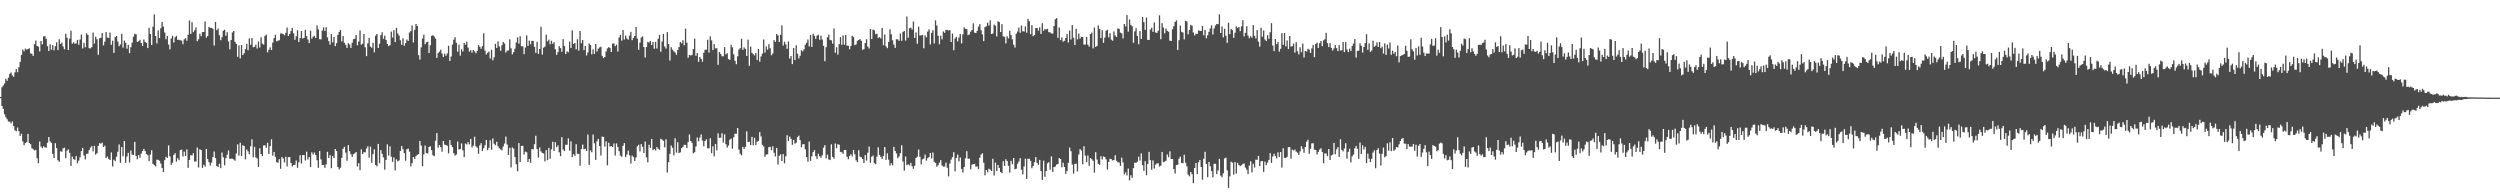 <?xml version="1.0" encoding="UTF-8"?>
<svg xmlns="http://www.w3.org/2000/svg" width="1920" height="150">
  <path d="M0 74.432h1v1.000H0zM1 67.071h1v14.358H1zM2 65.652h1v17.967H2zM3 64.088h1v23.717H3zM4 60.466h1v29.604H4zM5 61.981h1v29.615H5zM6 59.603h1v33.719H6zM7 56.698h1v36.746H7zM8 55.651h1v39.192H8zM9 57.884h1v35.423H9zM10 59.055h1v37.749H10zM11 55.559h1v44.539H11zM12 53.044h1v47.764H12zM13 55.460h1v42.489H13zM14 51.687h1v49.012H14zM15 47.574h1v56.831H15zM16 42.207h1v60.494H16zM17 38.032h1v70.622H17zM18 39.464h1v72.063H18zM19 37.327h1v72.540H19zM20 38.104h1v71.112H20zM21 37.644h1v65.207H21zM22 37.045h1v72.715H22zM23 41.033h1v69.723H23zM24 41.253h1v72.638H24zM25 42.947h1v71.688H25zM26 33.961h1v81.579H26zM27 31.127h1v83.994H27zM28 35.350h1v86.200H28zM29 35.858h1v89.488H29zM30 39.477h1v69.213H30zM31 31.483h1v81.086H31zM32 34.076h1v79.693H32zM33 27.938h1v84.427H33zM34 27.732h1v85.423H34zM35 29.911h1v83.499H35zM36 35.489h1v74.159H36zM37 39.179h1v66.032H37zM38 33.988h1v74.636H38zM39 38.123h1v71.616H39zM40 34.656h1v83.480H40zM41 38.614h1v82.770H41zM42 35.482h1v74.478H42zM43 32.522h1v81.254H43zM44 38.446h1v84.662H44zM45 30.136h1v94.108H45zM46 33.760h1v82.463H46zM47 32.725h1v83.794H47zM48 35.747h1v78.204H48zM49 37.906h1v75.510H49zM50 25.922h1v95.557H50zM51 28.998h1v86.712H51zM52 38.409h1v76.325H52zM53 29.652h1v87.698H53zM54 23.570h1v103.827H54zM55 33.581h1v86.680H55zM56 32.523h1v89.711H56zM57 33.609h1v89.102H57zM58 33.338h1v86.529H58zM59 30.641h1v94.728H59zM60 34.367h1v88.988H60zM61 30.332h1v90.448H61zM62 26.593h1v89.455H62zM63 37.202h1v76.400H63zM64 32.844h1v86.523H64zM65 36.297h1v86.122H65zM66 25.601h1v92.640H66zM67 26.754h1v91.187H67zM68 37.016h1v78.282H68zM69 37.155h1v76.223H69zM70 36.169h1v76.071H70zM71 25.050h1v91.126H71zM72 33.452h1v78.499H72zM73 28.234h1v90.495H73zM74 30.216h1v87.430H74zM75 42.073h1v69.942H75zM76 29.382h1v80.562H76zM77 29.042h1v81.272H77zM78 25.453h1v84.131H78zM79 34.855h1v77.988H79zM80 31.992h1v79.887H80zM81 24.602h1v96.846H81zM82 28.874h1v91.294H82zM83 29.213h1v92.731H83zM84 24.968h1v97.903H84zM85 34.404h1v82.673H85zM86 31.291h1v96.540H86zM87 40.580h1v82.024H87zM88 28.454h1v95.256H88zM89 27.645h1v92.693H89zM90 31.872h1v84.635H90zM91 35.456h1v75.479H91zM92 34.096h1v90.968H92zM93 26.025h1v86.920H93zM94 36.553h1v83.415H94zM95 31.193h1v77.110H95zM96 32.823h1v92.225H96zM97 37.371h1v82.868H97zM98 34.386h1v82.991H98zM99 40.781h1v84.055H99zM100 36.239h1v79.387H100zM101 32.755h1v85.982H101zM102 28.156h1v90.915H102zM103 25.972h1v82.998H103zM104 26.244h1v93.539H104zM105 32.159h1v90.149H105zM106 31.677h1v87.368H106zM107 30.578h1v90.589H107zM108 33.000h1v84.992H108zM109 35.265h1v80.792H109zM110 30.321h1v84.071H110zM111 32.202h1v83.880H111zM112 32.981h1v85.356H112zM113 36.890h1v82.292H113zM114 21.370h1v102.403H114zM115 26.110h1v92.635H115zM116 34.564h1v80.847H116zM117 20.484h1v105.367H117zM118 11.068h1v115.822H118zM119 27.655h1v100.139H119zM120 33.373h1v89.267H120zM121 23.317h1v99.470H121zM122 29.227h1v94.283H122zM123 21.668h1v103.920H123zM124 16.857h1v112.176H124zM125 20.399h1v111.640H125zM126 24.937h1v98.081H126zM127 30.132h1v90.297H127zM128 27.595h1v93.679H128zM129 34.221h1v77.451H129zM130 37.918h1v82.196H130zM131 29.558h1v97.102H131zM132 27.466h1v97.526H132zM133 32.608h1v86.330H133zM134 28.605h1v89.041H134zM135 27.562h1v96.537H135zM136 30.608h1v90.904H136zM137 30.526h1v92.469H137zM138 30.972h1v84.283H138zM139 31.172h1v83.722H139zM140 33.989h1v86.243H140zM141 30.226h1v86.229H141zM142 29.307h1v90.486H142zM143 31.263h1v83.539H143zM144 26.641h1v102.249H144zM145 15.694h1v107.128H145zM146 26.044h1v93.180H146zM147 17.047h1v102.293H147zM148 24.717h1v92.879H148zM149 23.268h1v100.842H149zM150 21.062h1v102.872H150zM151 31.578h1v81.776H151zM152 30.167h1v98.512H152zM153 25.915h1v88.749H153zM154 27.784h1v87.420H154zM155 24.602h1v104.345H155zM156 24.595h1v101.974H156zM157 16.485h1v111.465H157zM158 28.889h1v85.491H158zM159 27.623h1v94.522H159zM160 20.645h1v103.934H160zM161 21.439h1v105.655H161zM162 21.418h1v103.500H162zM163 22.091h1v98.647H163zM164 34.976h1v81.419H164zM165 16.867h1v104.572H165zM166 23.191h1v104.263H166zM167 21.849h1v106.469H167zM168 27.100h1v98.630H168zM169 30.855h1v98.280H169zM170 28.587h1v88.576H170zM171 23.601h1v97.238H171zM172 22.855h1v104.047H172zM173 27.446h1v94.018H173zM174 24.727h1v94.108H174zM175 31.773h1v83.718H175zM176 37.878h1v84.197H176zM177 30.747h1v91.031H177zM178 24.915h1v97.060H178zM179 23.800h1v98.667H179zM180 32.108h1v91.309H180zM181 33.676h1v84.188H181zM182 43.644h1v67.271H182zM183 34.796h1v84.728H183zM184 44.871h1v64.786H184zM185 34.505h1v85.357H185zM186 42.240h1v69.303H186zM187 40.862h1v71.267H187zM188 37.699h1v84.649H188zM189 33.680h1v81.106H189zM190 38.623h1v77.664H190zM191 29.482h1v88.940H191zM192 34.357h1v77.957H192zM193 29.232h1v77.820H193zM194 36.284h1v84.543H194zM195 35.909h1v76.906H195zM196 34.316h1v86.549H196zM197 37.260h1v84.537H197zM198 31.893h1v96.296H198zM199 36.440h1v77.425H199zM200 28.558h1v89.732H200zM201 33.478h1v86.476H201zM202 34.231h1v77.519H202zM203 27.547h1v84.032H203zM204 26.574h1v86.914H204zM205 40.170h1v69.504H205zM206 38.264h1v79.943H206zM207 36.367h1v75.883H207zM208 38.446h1v68.512H208zM209 32.727h1v86.811H209zM210 29.234h1v87.442H210zM211 26.715h1v93.772H211zM212 31.742h1v92.824H212zM213 31.235h1v93.762H213zM214 30.916h1v91.356H214zM215 25.777h1v103.877H215zM216 25.696h1v95.006H216zM217 26.151h1v95.593H217zM218 27.044h1v97.744H218zM219 25.192h1v95.209H219zM220 21.118h1v106.688H220zM221 27.593h1v93.149H221zM222 26.072h1v94.520H222zM223 23.805h1v101.359H223zM224 21.505h1v106.412H224zM225 25.655h1v101.055H225zM226 30.588h1v95.948H226zM227 27.839h1v95.446H227zM228 23.264h1v105.591H228zM229 32.314h1v92.282H229zM230 29.259h1v89.998H230zM231 23.788h1v101.738H231zM232 29.620h1v89.440H232zM233 29.062h1v90.057H233zM234 22.962h1v100.264H234zM235 27.744h1v88.712H235zM236 30.317h1v92.161H236zM237 33.100h1v87.510H237zM238 23.557h1v104.774H238zM239 29.685h1v87.311H239zM240 28.223h1v90.456H240zM241 27.568h1v89.572H241zM242 29.254h1v89.858H242zM243 19.442h1v103.662H243zM244 22.592h1v106.287H244zM245 30.088h1v85.885H245zM246 30.280h1v92.116H246zM247 23.440h1v103.298H247zM248 20.997h1v105.607H248zM249 23.779h1v105.132H249zM250 20.888h1v105.370H250zM251 28.679h1v87.901H251zM252 31.615h1v89.696H252zM253 34.279h1v84.855H253zM254 26.163h1v103.029H254zM255 32.497h1v87.249H255zM256 28.391h1v92.983H256zM257 35.414h1v79.074H257zM258 33.177h1v82.822H258zM259 26.851h1v101.441H259zM260 24.517h1v105.609H260zM261 23.053h1v105.778H261zM262 31.747h1v89.453H262zM263 27.670h1v86.605H263zM264 32.865h1v79.897H264zM265 34.459h1v82.748H265zM266 36.746h1v86.754H266zM267 33.146h1v78.310H267zM268 34.187h1v81.913H268zM269 36.775h1v81.713H269zM270 32.818h1v87.636H270zM271 30.109h1v88.242H271zM272 29.719h1v88.061H272zM273 26.932h1v89.789H273zM274 34.764h1v93.204H274zM275 31.879h1v93.429H275zM276 23.394h1v107.315H276zM277 34.329h1v80.372H277zM278 33.528h1v84.746H278zM279 26.097h1v90.859H279zM280 36.297h1v80.719H280zM281 43.132h1v70.884H281zM282 33.259h1v79.128H282zM283 29.042h1v92.021H283zM284 35.730h1v76.878H284zM285 36.655h1v88.325H285zM286 32.867h1v85.575H286zM287 40.121h1v74.578H287zM288 27.396h1v99.351H288zM289 26.111h1v101.615H289zM290 36.857h1v73.658H290zM291 33.620h1v91.766H291zM292 27.031h1v88.271H292zM293 24.800h1v93.262H293zM294 29.823h1v91.072H294zM295 27.325h1v102.973H295zM296 30.684h1v92.107H296zM297 33.783h1v77.052H297zM298 35.454h1v84.017H298zM299 34.684h1v77.733H299zM300 24.279h1v96.095H300zM301 28.839h1v95.434H301zM302 23.199h1v97.667H302zM303 32.299h1v98.548H303zM304 21.392h1v100.979H304zM305 25.679h1v98.230H305zM306 27.349h1v95.885H306zM307 30.956h1v84.985H307zM308 34.420h1v77.694H308zM309 29.438h1v85.158H309zM310 35.143h1v82.439H310zM311 33.130h1v90.319H311zM312 30.368h1v84.295H312zM313 31.437h1v82.695H313zM314 24.970h1v91.508H314zM315 23.859h1v103.961H315zM316 19.525h1v105.734H316zM317 32.596h1v87.994H317zM318 22.925h1v99.246H318zM319 18.373h1v101.604H319zM320 19.943h1v98.986H320zM321 42.350h1v76.002H321zM322 45.749h1v62.489H322zM323 36.381h1v75.420H323zM324 29.576h1v98.097H324zM325 26.586h1v91.972H325zM326 33.993h1v77.709H326zM327 32.397h1v85.153H327zM328 32.074h1v85.843H328zM329 40.690h1v72.206H329zM330 34.739h1v77.654H330zM331 27.543h1v87.812H331zM332 26.964h1v92.223H332zM333 28.082h1v91.873H333zM334 29.668h1v78.367H334zM335 44.425h1v57.756H335zM336 40.756h1v72.750H336zM337 39.649h1v71.748H337zM338 38.145h1v74.897H338zM339 41.134h1v75.356H339zM340 43.705h1v64.587H340zM341 41.212h1v69.889H341zM342 42.849h1v68.530H342zM343 41.059h1v70.936H343zM344 35.135h1v82.682H344zM345 46.818h1v60.741H345zM346 43.429h1v67.862H346zM347 34.325h1v78.662H347zM348 30.512h1v87.159H348zM349 28.552h1v90.970H349zM350 32.849h1v85.832H350zM351 39.739h1v68.981H351zM352 34.277h1v80.598H352zM353 42.683h1v71.727H353zM354 37.831h1v72.314H354zM355 39.538h1v75.922H355zM356 33.019h1v87.596H356zM357 34.308h1v75.951H357zM358 31.976h1v79.040H358zM359 36.551h1v72.603H359zM360 39.648h1v71.270H360zM361 38.520h1v68.181H361zM362 40.466h1v72.714H362zM363 38.416h1v73.501H363zM364 39.490h1v65.539H364zM365 40.913h1v71.469H365zM366 39.084h1v74.307H366zM367 34.630h1v83.464H367zM368 35.876h1v75.796H368zM369 37.495h1v72.409H369zM370 35.453h1v80.507H370zM371 25.620h1v88.246H371zM372 38.850h1v72.715H372zM373 41.853h1v65.597H373zM374 40.559h1v74.783H374zM375 39.646h1v73.829H375zM376 44.901h1v62.886H376zM377 38.203h1v76.788H377zM378 46.354h1v59.966H378zM379 43.997h1v66.408H379zM380 33.617h1v77.875H380zM381 36.800h1v72.103H381zM382 31.690h1v80.638H382zM383 35.677h1v78.144H383zM384 39.001h1v75.701H384zM385 34.747h1v80.739H385zM386 32.190h1v80.368H386zM387 33.357h1v76.863H387zM388 40.337h1v64.552H388zM389 38.917h1v72.064H389zM390 38.753h1v80.226H390zM391 30.221h1v83.285H391zM392 37.130h1v91.408H392zM393 41.753h1v71.468H393zM394 40.021h1v74.116H394zM395 37.355h1v83.249H395zM396 32.592h1v93.513H396zM397 28.672h1v102.878H397zM398 33.481h1v76.417H398zM399 27.862h1v96.577H399zM400 35.496h1v76.526H400zM401 35.626h1v76.342H401zM402 41.639h1v77.062H402zM403 36.529h1v79.900H403zM404 27.196h1v89.786H404zM405 35.297h1v89.183H405zM406 31.159h1v90.899H406zM407 33.987h1v91.005H407zM408 31.349h1v83.157H408zM409 31.510h1v83.245H409zM410 35.902h1v74.826H410zM411 40.558h1v63.682H411zM412 32.108h1v82.375H412zM413 41.391h1v79.597H413zM414 37.560h1v75.698H414zM415 20.539h1v95.764H415zM416 41.904h1v75.541H416zM417 36.612h1v81.302H417zM418 35.775h1v88.159H418zM419 26.594h1v88.716H419zM420 31.782h1v91.207H420zM421 30.412h1v83.165H421zM422 33.994h1v87.970H422zM423 31.265h1v83.443H423zM424 33.595h1v75.297H424zM425 32.351h1v83.560H425zM426 37.836h1v71.340H426zM427 42.095h1v71.027H427zM428 40.016h1v71.661H428zM429 35.473h1v81.527H429zM430 36.946h1v83.017H430zM431 39.765h1v65.557H431zM432 30.067h1v84.754H432zM433 35.374h1v80.666H433zM434 41.528h1v69.648H434zM435 39.439h1v71.777H435zM436 40.162h1v66.118H436zM437 31.958h1v83.794H437zM438 36.807h1v71.788H438zM439 23.319h1v97.385H439zM440 33.801h1v84.645H440zM441 32.996h1v86.673H441zM442 37.885h1v72.842H442zM443 30.157h1v87.894H443zM444 38.860h1v79.458H444zM445 23.749h1v103.513H445zM446 33.153h1v81.256H446zM447 30.752h1v80.302H447zM448 38.518h1v76.103H448zM449 35.253h1v79.008H449zM450 42.587h1v73.388H450zM451 40.317h1v62.992H451zM452 33.400h1v93.284H452zM453 34.485h1v80.953H453zM454 41.752h1v75.188H454zM455 37.956h1v65.344H455zM456 41.442h1v68.640H456zM457 33.795h1v88.968H457zM458 39.511h1v69.022H458zM459 37.387h1v69.251H459zM460 36.398h1v75.723H460zM461 35.910h1v83.510H461zM462 42.850h1v61.990H462zM463 44.604h1v60.584H463zM464 43.789h1v68.862H464zM465 39.546h1v68.993H465zM466 37.159h1v89.782H466zM467 36.208h1v73.440H467zM468 36.818h1v75.713H468zM469 39.950h1v72.181H469zM470 33.478h1v79.526H470zM471 33.386h1v76.774H471zM472 35.523h1v83.937H472zM473 34.281h1v75.836H473zM474 39.569h1v73.347H474zM475 28.776h1v87.351H475zM476 26.766h1v92.746H476zM477 31.223h1v89.261H477zM478 23.107h1v88.896H478zM479 30.314h1v79.595H479zM480 27.297h1v93.419H480zM481 29.543h1v89.139H481zM482 30.457h1v85.228H482zM483 27.396h1v91.921H483zM484 24.458h1v101.146H484zM485 30.854h1v88.651H485zM486 29.065h1v91.574H486zM487 27.648h1v96.024H487zM488 20.730h1v100.277H488zM489 29.672h1v82.590H489zM490 38.227h1v72.919H490zM491 32.755h1v83.506H491zM492 28.834h1v81.797H492zM493 27.950h1v84.805H493zM494 36.136h1v81.442H494zM495 44.120h1v64.579H495zM496 36.116h1v84.728H496zM497 32.194h1v92.491H497zM498 32.665h1v78.494H498zM499 31.365h1v82.225H499zM500 34.573h1v72.157H500zM501 32.209h1v83.084H501zM502 37.418h1v76.980H502zM503 32.115h1v83.443H503zM504 37.254h1v75.690H504zM505 29.724h1v84.535H505zM506 26.765h1v88.205H506zM507 39.735h1v66.865H507zM508 31.923h1v75.324H508zM509 26.070h1v82.118H509zM510 35.693h1v77.467H510zM511 37.344h1v69.627H511zM512 24.725h1v107.764H512zM513 33.825h1v90.734H513zM514 46.475h1v71.655H514zM515 36.240h1v75.487H515zM516 38.137h1v75.387H516zM517 39.430h1v79.936H517zM518 40.310h1v65.854H518zM519 42.105h1v75.113H519zM520 38.391h1v70.868H520zM521 36.164h1v81.360H521zM522 32.273h1v84.700H522zM523 33.296h1v80.513H523zM524 30.917h1v81.905H524zM525 34.757h1v76.457H525zM526 21.993h1v89.302H526zM527 32.749h1v80.918H527zM528 44.363h1v64.794H528zM529 42.116h1v61.150H529zM530 42.636h1v65.641H530zM531 42.076h1v67.599H531zM532 37.629h1v80.089H532zM533 29.708h1v87.253H533zM534 42.855h1v69.691H534zM535 40.700h1v64.936H535zM536 47.457h1v61.065H536zM537 43.720h1v61.965H537zM538 45.182h1v58.022H538zM539 47.394h1v60.565H539zM540 40.494h1v71.857H540zM541 38.213h1v70.179H541zM542 38.092h1v68.933H542zM543 30.503h1v83.415H543zM544 40.357h1v73.491H544zM545 27.888h1v78.321H545zM546 31.048h1v86.581H546zM547 38.471h1v73.901H547zM548 33.852h1v86.171H548zM549 37.160h1v73.472H549zM550 37.039h1v78.468H550zM551 49.791h1v52.619H551zM552 39.982h1v65.917H552zM553 41.429h1v64.348H553zM554 43.196h1v59.089H554zM555 43.213h1v66.315H555zM556 36.177h1v67.063H556zM557 41.726h1v69.032H557zM558 40.849h1v72.534H558zM559 45.438h1v66.292H559zM560 45.978h1v61.310H560zM561 34.413h1v72.036H561zM562 36.371h1v77.787H562zM563 41.728h1v63.761H563zM564 46.709h1v55.974H564zM565 49.311h1v53.443H565zM566 43.279h1v55.050H566zM567 38.084h1v76.798H567zM568 36.948h1v81.110H568zM569 29.730h1v89.559H569zM570 38.287h1v74.502H570zM571 36.422h1v77.937H571zM572 37.516h1v75.245H572zM573 42.964h1v57.936H573zM574 30.475h1v78.707H574zM575 50.542h1v58.286H575zM576 35.847h1v75.636H576zM577 40.525h1v64.597H577zM578 41.645h1v69.911H578zM579 42.607h1v63.216H579zM580 40.684h1v70.714H580zM581 46.015h1v62.891H581zM582 37.632h1v70.560H582zM583 47.339h1v54.143H583zM584 43.348h1v61.502H584zM585 41.165h1v70.090H585zM586 30.346h1v82.074H586zM587 40.324h1v80.113H587zM588 35.645h1v83.102H588zM589 38.156h1v80.327H589zM590 33.949h1v79.079H590zM591 37.093h1v75.644H591zM592 42.464h1v72.947H592zM593 41.081h1v71.324H593zM594 30.797h1v86.556H594zM595 32.206h1v87.885H595zM596 26.132h1v87.480H596zM597 27.195h1v99.141H597zM598 32.277h1v87.387H598zM599 26.748h1v91.788H599zM600 19.526h1v104.143H600zM601 34.991h1v83.343H601zM602 32.076h1v93.379H602zM603 34.035h1v85.972H603zM604 37.469h1v66.346H604zM605 31.857h1v76.431H605zM606 44.958h1v59.975H606zM607 43.041h1v63.563H607zM608 49.276h1v61.944H608zM609 36.873h1v70.577H609zM610 46.108h1v64.215H610zM611 34.748h1v74.820H611zM612 41.276h1v64.058H612zM613 44.937h1v59.195H613zM614 42.799h1v64.823H614zM615 38.536h1v74.604H615zM616 39.475h1v71.347H616zM617 37.865h1v72.853H617zM618 34.329h1v80.345H618zM619 32.817h1v87.807H619zM620 30.297h1v93.840H620zM621 35.678h1v73.079H621zM622 26.786h1v96.776H622zM623 36.066h1v83.996H623zM624 25.848h1v90.925H624zM625 27.448h1v87.823H625zM626 29.840h1v90.139H626zM627 27.382h1v94.641H627zM628 26.563h1v91.443H628zM629 30.526h1v89.432H629zM630 27.392h1v93.822H630zM631 30.354h1v88.908H631zM632 35.168h1v78.273H632zM633 47.017h1v64.431H633zM634 36.235h1v85.369H634zM635 28.602h1v90.189H635zM636 26.550h1v95.888H636zM637 30.611h1v92.299H637zM638 31.031h1v79.801H638zM639 33.526h1v86.930H639zM640 21.886h1v99.969H640zM641 40.475h1v69.707H641zM642 36.311h1v77.581H642zM643 41.955h1v68.752H643zM644 33.932h1v77.267H644zM645 28.480h1v88.141H645zM646 34.409h1v82.549H646zM647 27.206h1v90.952H647zM648 34.359h1v80.848H648zM649 26.814h1v88.336H649zM650 35.034h1v85.354H650zM651 35.123h1v87.155H651zM652 37.807h1v81.942H652zM653 35.267h1v83.182H653zM654 27.503h1v92.601H654zM655 28.318h1v86.859H655zM656 34.658h1v83.833H656zM657 34.100h1v89.022H657zM658 31.351h1v93.231H658zM659 30.705h1v84.690H659zM660 30.037h1v90.360H660zM661 31.338h1v89.456H661zM662 38.240h1v83.913H662zM663 37.738h1v87.510H663zM664 33.096h1v85.992H664zM665 30.176h1v93.223H665zM666 35.736h1v81.504H666zM667 37.275h1v75.242H667zM668 22.201h1v102.839H668zM669 29.974h1v90.412H669zM670 22.713h1v96.718H670zM671 23.278h1v102.035H671zM672 26.242h1v99.869H672zM673 25.845h1v94.441H673zM674 29.209h1v83.939H674zM675 28.457h1v90.519H675zM676 29.557h1v91.016H676zM677 21.418h1v100.669H677zM678 34.782h1v84.980H678zM679 26.507h1v86.416H679zM680 35.655h1v87.122H680zM681 37.002h1v80.764H681zM682 32.141h1v90.471H682zM683 22.548h1v104.564H683zM684 26.298h1v99.016H684zM685 30.941h1v96.046H685zM686 34.203h1v78.593H686zM687 36.774h1v79.147H687zM688 30.130h1v87.738H688zM689 30.224h1v91.254H689zM690 31.326h1v88.891H690zM691 25.709h1v91.978H691zM692 31.293h1v80.293H692zM693 24.449h1v99.669H693zM694 23.769h1v107.303H694zM695 31.178h1v89.058H695zM696 12.689h1v114.180H696zM697 28.963h1v97.241H697zM698 21.728h1v105.355H698zM699 21.182h1v103.914H699zM700 22.749h1v104.929H700zM701 16.471h1v113.149H701zM702 29.116h1v98.204H702zM703 24.905h1v96.472H703zM704 33.577h1v86.792H704zM705 20.462h1v94.418H705zM706 27.259h1v93.145H706zM707 27.156h1v99.071H707zM708 26.759h1v95.649H708zM709 37.124h1v84.612H709zM710 27.182h1v91.486H710zM711 28.688h1v94.702H711zM712 24.261h1v97.217H712zM713 22.514h1v98.090H713zM714 34.072h1v83.439H714zM715 25.228h1v96.451H715zM716 23.171h1v93.945H716zM717 33.391h1v90.843H717zM718 15.648h1v109.494H718zM719 19.632h1v108.399H719zM720 27.471h1v99.330H720zM721 34.012h1v90.972H721zM722 27.437h1v95.470H722zM723 30.212h1v96.857H723zM724 24.147h1v103.831H724zM725 25.194h1v102.695H725zM726 23.002h1v101.930H726zM727 22.973h1v105.828H727zM728 23.479h1v112.009H728zM729 23.063h1v102.456H729zM730 32.241h1v90.323H730zM731 25.759h1v94.934H731zM732 38.582h1v78.268H732zM733 29.544h1v102.095H733zM734 28.359h1v92.918H734zM735 31.784h1v86.922H735zM736 28.848h1v95.110H736zM737 26.095h1v94.819H737zM738 33.268h1v96.465H738zM739 26.303h1v106.250H739zM740 21.003h1v107.301H740zM741 22.144h1v99.460H741zM742 22.360h1v93.773H742zM743 26.998h1v94.886H743zM744 26.407h1v95.425H744zM745 24.325h1v105.718H745zM746 23.028h1v103.482H746zM747 17.900h1v108.165H747zM748 25.026h1v100.838H748zM749 25.395h1v102.582H749zM750 23.678h1v104.138H750zM751 20.426h1v109.419H751zM752 18.536h1v102.597H752zM753 23.195h1v95.469H753zM754 26.468h1v91.240H754zM755 31.570h1v93.420H755zM756 20.863h1v113.772H756zM757 20.177h1v110.370H757zM758 17.406h1v114.968H758zM759 19.644h1v109.868H759zM760 15.498h1v114.830H760zM761 26.124h1v105.280H761zM762 25.707h1v96.271H762zM763 18.888h1v115.897H763zM764 19.723h1v105.216H764zM765 27.938h1v103.439H765zM766 16.347h1v110.402H766zM767 17.057h1v111.999H767zM768 24.567h1v107.558H768zM769 18.542h1v114.481H769zM770 27.899h1v95.901H770zM771 28.207h1v99.171H771zM772 33.315h1v89.019H772zM773 27.843h1v95.922H773zM774 29.467h1v97.877H774zM775 23.573h1v108.999H775zM776 26.931h1v96.598H776zM777 30.188h1v95.914H777zM778 34.354h1v86.967H778zM779 36.519h1v93.475H779zM780 25.832h1v103.730H780zM781 24.227h1v101.555H781zM782 21.144h1v102.887H782zM783 25.207h1v96.307H783zM784 19.539h1v110.823H784zM785 24.033h1v109.863H785zM786 24.272h1v103.564H786zM787 20.259h1v101.579H787zM788 25.085h1v112.383H788zM789 14.556h1v107.405H789zM790 16.306h1v105.604H790zM791 26.262h1v97.288H791zM792 19.292h1v109.904H792zM793 27.754h1v99.715H793zM794 26.940h1v97.649H794zM795 21.483h1v99.135H795zM796 21.556h1v103.579H796zM797 23.599h1v103.043H797zM798 21.001h1v101.765H798zM799 26.067h1v105.294H799zM800 17.835h1v120.370H800zM801 23.639h1v99.752H801zM802 22.419h1v113.407H802zM803 22.607h1v108.723H803zM804 22.238h1v103.153H804zM805 24.705h1v99.789H805zM806 24.850h1v105.526H806zM807 25.684h1v94.425H807zM808 25.834h1v106.174H808zM809 20.021h1v108.315H809zM810 14.807h1v113.064H810zM811 13.919h1v112.510H811zM812 29.086h1v96.885H812zM813 21.111h1v100.271H813zM814 30.824h1v91.298H814zM815 28.661h1v99.780H815zM816 32.017h1v92.967H816zM817 31.332h1v96.905H817zM818 29.204h1v104.219H818zM819 26.157h1v105.135H819zM820 32.675h1v92.348H820zM821 23.503h1v89.833H821zM822 30.293h1v85.862H822zM823 19.274h1v107.154H823zM824 29.023h1v104.282H824zM825 34.561h1v91.330H825zM826 22.157h1v103.521H826zM827 30.189h1v101.506H827zM828 25.771h1v92.922H828zM829 29.631h1v84.889H829zM830 28.259h1v87.341H830zM831 28.400h1v97.867H831zM832 34.211h1v78.110H832zM833 34.269h1v85.257H833zM834 28.410h1v96.105H834zM835 34.276h1v85.054H835zM836 35.864h1v91.539H836zM837 26.185h1v95.161H837zM838 25.004h1v97.271H838zM839 37.160h1v86.408H839zM840 21.130h1v111.459H840zM841 36.099h1v80.814H841zM842 35.211h1v87.294H842zM843 19.537h1v106.289H843zM844 22.249h1v104.400H844zM845 29.295h1v90.712H845zM846 23.226h1v99.303H846zM847 32.861h1v87.321H847zM848 28.916h1v91.733H848zM849 23.624h1v98.783H849zM850 22.869h1v107.364H850zM851 28.669h1v95.710H851zM852 25.502h1v96.405H852zM853 30.409h1v91.850H853zM854 31.251h1v91.966H854zM855 24.106h1v98.784H855zM856 27.306h1v91.912H856zM857 28.404h1v95.116H857zM858 21.798h1v102.748H858zM859 22.123h1v102.689H859zM860 25.062h1v102.319H860zM861 25.583h1v95.492H861zM862 29.531h1v95.221H862zM863 18.430h1v115.483H863zM864 20.252h1v112.146H864zM865 11.554h1v123.161H865zM866 24.256h1v105.189H866zM867 14.957h1v123.661H867zM868 19.113h1v115.486H868zM869 20.202h1v116.419H869zM870 32.880h1v96.253H870zM871 24.125h1v100.823H871zM872 21.647h1v103.410H872zM873 27.564h1v96.673H873zM874 33.999h1v86.357H874zM875 23.841h1v99.524H875zM876 29.924h1v87.888H876zM877 12.989h1v113.896H877zM878 16.972h1v114.236H878zM879 22.926h1v100.871H879zM880 13.480h1v121.128H880zM881 30.629h1v95.290H881zM882 30.646h1v85.983H882zM883 22.644h1v100.333H883zM884 21.272h1v109.059H884zM885 24.496h1v98.670H885zM886 17.183h1v112.242H886zM887 24.923h1v101.556H887zM888 25.303h1v100.226H888zM889 23.617h1v101.748H889zM890 11.753h1v116.138H890zM891 30.088h1v97.149H891zM892 17.820h1v98.842H892zM893 21.213h1v103.377H893zM894 25.592h1v98.589H894zM895 21.890h1v101.486H895zM896 23.669h1v94.976H896zM897 24.373h1v96.378H897zM898 31.225h1v84.988H898zM899 31.467h1v90.712H899zM900 22.491h1v99.634H900zM901 20.154h1v109.688H901zM902 16.810h1v116.393H902zM903 15.684h1v111.064H903zM904 38.370h1v88.218H904zM905 30.897h1v90.983H905zM906 19.637h1v100.695H906zM907 24.446h1v100.707H907zM908 24.992h1v100.366H908zM909 30.237h1v88.587H909zM910 16.036h1v108.895H910zM911 16.420h1v111.293H911zM912 26.351h1v107.740H912zM913 23.040h1v112.389H913zM914 19.044h1v113.047H914zM915 19.783h1v113.993H915zM916 24.913h1v115.785H916zM917 27.177h1v101.865H917zM918 25.859h1v99.348H918zM919 26.076h1v107.618H919zM920 23.384h1v101.256H920zM921 23.659h1v99.203H921zM922 23.827h1v104.423H922zM923 19.936h1v118.081H923zM924 27.148h1v94.790H924zM925 22.904h1v93.702H925zM926 29.403h1v96.572H926zM927 27.142h1v108.910H927zM928 24.455h1v99.931H928zM929 21.878h1v105.850H929zM930 19.462h1v111.992H930zM931 26.468h1v109.722H931zM932 21.821h1v104.044H932zM933 19.488h1v106.265H933zM934 18.390h1v115.345H934zM935 18.587h1v112.299H935zM936 10.973h1v111.027H936zM937 25.356h1v109.531H937zM938 20.347h1v115.813H938zM939 28.681h1v104.385H939zM940 22.069h1v99.572H940zM941 27.422h1v93.672H941zM942 32.869h1v97.931H942zM943 17.453h1v126.809H943zM944 26.233h1v109.247H944zM945 22.173h1v102.025H945zM946 23.140h1v101.794H946zM947 29.055h1v105.060H947zM948 25.171h1v99.186H948zM949 20.229h1v113.032H949zM950 21.433h1v103.672H950zM951 20.673h1v106.076H951zM952 23.892h1v103.681H952zM953 20.245h1v106.663H953zM954 15.447h1v110.426H954zM955 27.945h1v97.648H955zM956 25.189h1v103.543H956zM957 20.126h1v110.186H957zM958 27.361h1v106.390H958zM959 29.391h1v97.737H959zM960 27.849h1v96.037H960zM961 28.915h1v103.495H961zM962 19.250h1v106.531H962zM963 27.464h1v101.188H963zM964 29.541h1v93.080H964zM965 23.101h1v99.627H965zM966 31.986h1v87.749H966zM967 35.810h1v91.846H967zM968 21.302h1v102.620H968zM969 28.232h1v95.419H969zM970 23.469h1v108.502H970zM971 30.307h1v93.785H971zM972 31.483h1v95.388H972zM973 26.967h1v97.859H973zM974 29.811h1v93.039H974zM975 24.790h1v92.802H975zM976 17.795h1v107.263H976zM977 34.945h1v85.301H977zM978 39.277h1v78.854H978zM979 29.959h1v89.956H979zM980 33.943h1v87.735H980zM981 32.199h1v84.862H981zM982 39.653h1v80.983H982zM983 37.457h1v79.257H983zM984 25.396h1v103.323H984zM985 34.369h1v79.484H985zM986 25.351h1v95.875H986zM987 35.532h1v85.757H987zM988 31.075h1v89.373H988zM989 37.580h1v75.537H989zM990 27.631h1v85.318H990zM991 35.841h1v86.048H991zM992 35.374h1v79.584H992zM993 33.495h1v82.078H993zM994 40.375h1v74.472H994zM995 32.377h1v84.071H995zM996 39.446h1v77.876H996zM997 41.848h1v77.215H997zM998 36.354h1v79.877H998zM999 40.105h1v72.217H999zM1000 33.449h1v80.846H1000zM1001 44.067h1v73.300H1001zM1002 39.159h1v73.712H1002zM1003 39.603h1v69.188H1003zM1004 37.469h1v69.856H1004zM1005 38.132h1v79.978H1005zM1006 40.677h1v73.575H1006zM1007 37.218h1v72.935H1007zM1008 34.483h1v75.498H1008zM1009 43.871h1v71.106H1009zM1010 33.693h1v81.471H1010zM1011 32.732h1v85.919H1011zM1012 36.757h1v79.880H1012zM1013 33.176h1v81.649H1013zM1014 31.470h1v82.401H1014zM1015 35.420h1v81.256H1015zM1016 31.008h1v94.336H1016zM1017 30.149h1v87.604H1017zM1018 25.257h1v92.730H1018zM1019 33.198h1v86.785H1019zM1020 36.145h1v78.284H1020zM1021 33.124h1v89.758H1021zM1022 36.761h1v82.627H1022zM1023 38.786h1v79.949H1023zM1024 37.169h1v72.617H1024zM1025 34.594h1v83.915H1025zM1026 36.966h1v77.721H1026zM1027 39.237h1v73.762H1027zM1028 34.662h1v85.882H1028zM1029 38.797h1v68.143H1029zM1030 38.581h1v76.577H1030zM1031 32.316h1v83.940H1031zM1032 39.918h1v74.175H1032zM1033 32.360h1v77.615H1033zM1034 37.948h1v83.886H1034zM1035 39.977h1v76.612H1035zM1036 37.322h1v76.899H1036zM1037 39.155h1v85.583H1037zM1038 35.256h1v84.824H1038zM1039 33.497h1v85.248H1039zM1040 29.993h1v83.873H1040zM1041 44.222h1v67.867H1041zM1042 39.074h1v75.208H1042zM1043 38.911h1v83.108H1043zM1044 33.262h1v76.234H1044zM1045 35.111h1v83.221H1045zM1046 40.364h1v71.309H1046zM1047 36.107h1v78.723H1047zM1048 33.058h1v79.737H1048zM1049 26.305h1v98.981H1049zM1050 38.272h1v79.685H1050zM1051 33.254h1v88.662H1051zM1052 39.840h1v84.682H1052zM1053 38.835h1v83.060H1053zM1054 31.286h1v85.843H1054zM1055 35.986h1v79.486H1055zM1056 35.109h1v94.115H1056zM1057 32.566h1v82.663H1057zM1058 36.062h1v77.788H1058zM1059 32.246h1v85.771H1059zM1060 36.983h1v90.145H1060zM1061 35.861h1v82.256H1061zM1062 41.115h1v72.235H1062zM1063 33.349h1v87.516H1063zM1064 42.152h1v77.718H1064zM1065 34.252h1v75.896H1065zM1066 37.230h1v78.493H1066zM1067 32.619h1v76.695H1067zM1068 42.047h1v74.062H1068zM1069 38.906h1v67.085H1069zM1070 41.303h1v74.498H1070zM1071 39.805h1v75.022H1071zM1072 43.163h1v69.707H1072zM1073 34.986h1v78.253H1073zM1074 47.897h1v62.967H1074zM1075 43.103h1v65.224H1075zM1076 42.553h1v64.061H1076zM1077 42.131h1v63.919H1077zM1078 41.419h1v68.844H1078zM1079 35.102h1v75.266H1079zM1080 39.018h1v75.444H1080zM1081 43.621h1v67.014H1081zM1082 43.468h1v69.088H1082zM1083 30.155h1v82.534H1083zM1084 37.873h1v74.620H1084zM1085 39.358h1v71.166H1085zM1086 45.885h1v69.913H1086zM1087 36.769h1v74.405H1087zM1088 42.575h1v77.654H1088zM1089 35.624h1v76.338H1089zM1090 42.104h1v68.561H1090zM1091 28.991h1v91.499H1091zM1092 35.729h1v81.473H1092zM1093 40.440h1v73.904H1093zM1094 43.057h1v68.397H1094zM1095 41.064h1v75.904H1095zM1096 41.174h1v86.391H1096zM1097 41.190h1v75.254H1097zM1098 34.092h1v85.003H1098zM1099 29.838h1v92.154H1099zM1100 35.158h1v76.322H1100zM1101 34.969h1v77.086H1101zM1102 29.410h1v83.233H1102zM1103 42.696h1v73.451H1103zM1104 38.157h1v77.262H1104zM1105 40.537h1v69.767H1105zM1106 20.826h1v88.691H1106zM1107 28.387h1v81.693H1107zM1108 43.265h1v74.913H1108zM1109 27.969h1v93.738H1109zM1110 32.545h1v86.648H1110zM1111 26.669h1v96.472H1111zM1112 31.171h1v91.552H1112zM1113 22.469h1v97.683H1113zM1114 25.614h1v97.384H1114zM1115 36.075h1v93.773H1115zM1116 37.860h1v76.839H1116zM1117 44.415h1v73.477H1117zM1118 38.116h1v77.451H1118zM1119 40.338h1v65.130H1119zM1120 44.118h1v71.126H1120zM1121 38.980h1v79.083H1121zM1122 33.584h1v85.740H1122zM1123 35.032h1v82.312H1123zM1124 29.518h1v82.971H1124zM1125 30.136h1v98.039H1125zM1126 40.640h1v81.464H1126zM1127 37.692h1v90.937H1127zM1128 29.335h1v86.918H1128zM1129 40.066h1v78.097H1129zM1130 37.065h1v76.273H1130zM1131 39.450h1v73.417H1131zM1132 41.442h1v74.883H1132zM1133 42.839h1v74.372H1133zM1134 41.316h1v78.339H1134zM1135 34.499h1v77.222H1135zM1136 34.349h1v84.013H1136zM1137 34.504h1v84.969H1137zM1138 33.083h1v85.451H1138zM1139 32.634h1v88.117H1139zM1140 30.513h1v90.086H1140zM1141 38.018h1v67.407H1141zM1142 42.607h1v71.125H1142zM1143 43.998h1v72.066H1143zM1144 41.782h1v71.539H1144zM1145 41.451h1v77.567H1145zM1146 37.723h1v78.484H1146zM1147 40.356h1v79.743H1147zM1148 32.489h1v90.208H1148zM1149 36.035h1v79.014H1149zM1150 35.320h1v72.212H1150zM1151 39.970h1v75.756H1151zM1152 27.903h1v90.854H1152zM1153 40.125h1v76.604H1153zM1154 35.043h1v83.487H1154zM1155 39.469h1v74.430H1155zM1156 33.897h1v74.576H1156zM1157 41.352h1v70.087H1157zM1158 44.481h1v66.534H1158zM1159 34.705h1v77.904H1159zM1160 39.582h1v66.218H1160zM1161 42.620h1v69.716H1161zM1162 42.154h1v65.906H1162zM1163 37.190h1v73.862H1163zM1164 44.595h1v72.161H1164zM1165 43.507h1v69.882H1165zM1166 36.891h1v72.470H1166zM1167 44.234h1v60.566H1167zM1168 38.590h1v74.032H1168zM1169 38.050h1v71.599H1169zM1170 41.298h1v73.928H1170zM1171 34.116h1v85.092H1171zM1172 34.372h1v82.671H1172zM1173 27.700h1v88.156H1173zM1174 37.618h1v77.841H1174zM1175 30.770h1v84.894H1175zM1176 39.327h1v76.054H1176zM1177 37.643h1v83.622H1177zM1178 39.586h1v77.270H1178zM1179 39.817h1v68.244H1179zM1180 38.972h1v74.025H1180zM1181 41.103h1v73.894H1181zM1182 39.800h1v68.761H1182zM1183 31.969h1v76.261H1183zM1184 42.386h1v67.522H1184zM1185 45.404h1v69.393H1185zM1186 38.550h1v75.828H1186zM1187 40.931h1v66.105H1187zM1188 32.884h1v76.581H1188zM1189 43.034h1v70.322H1189zM1190 40.666h1v71.760H1190zM1191 34.833h1v82.536H1191zM1192 40.151h1v62.613H1192zM1193 48.368h1v54.798H1193zM1194 41.830h1v75.194H1194zM1195 28.685h1v80.550H1195zM1196 44.484h1v64.281H1196zM1197 35.665h1v87.964H1197zM1198 33.215h1v74.655H1198zM1199 36.193h1v67.938H1199zM1200 43.460h1v66.016H1200zM1201 40.899h1v65.603H1201zM1202 45.795h1v66.183H1202zM1203 43.655h1v65.876H1203zM1204 40.314h1v71.536H1204zM1205 43.289h1v63.722H1205zM1206 45.327h1v62.004H1206zM1207 33.783h1v86.232H1207zM1208 45.012h1v76.347H1208zM1209 42.036h1v72.895H1209zM1210 38.126h1v80.755H1210zM1211 44.454h1v69.780H1211zM1212 47.865h1v60.933H1212zM1213 37.089h1v80.562H1213zM1214 28.902h1v85.057H1214zM1215 46.913h1v69.424H1215zM1216 37.487h1v77.274H1216zM1217 44.490h1v66.618H1217zM1218 45.912h1v62.795H1218zM1219 50.393h1v58.869H1219zM1220 42.266h1v77.363H1220zM1221 36.900h1v71.282H1221zM1222 37.382h1v70.428H1222zM1223 37.882h1v68.472H1223zM1224 43.964h1v65.208H1224zM1225 45.682h1v56.299H1225zM1226 45.924h1v68.446H1226zM1227 36.500h1v67.973H1227zM1228 38.855h1v70.058H1228zM1229 47.266h1v69.893H1229zM1230 42.126h1v69.448H1230zM1231 43.817h1v68.531H1231zM1232 37.514h1v64.711H1232zM1233 45.418h1v66.327H1233zM1234 42.632h1v64.841H1234zM1235 43.742h1v63.153H1235zM1236 29.971h1v77.188H1236zM1237 30.406h1v86.253H1237zM1238 42.792h1v65.458H1238zM1239 46.078h1v64.778H1239zM1240 31.498h1v87.195H1240zM1241 43.407h1v73.359H1241zM1242 41.931h1v79.142H1242zM1243 38.535h1v72.336H1243zM1244 43.673h1v62.595H1244zM1245 47.605h1v62.571H1245zM1246 36.961h1v80.409H1246zM1247 43.778h1v67.504H1247zM1248 45.705h1v74.842H1248zM1249 42.150h1v74.879H1249zM1250 38.840h1v76.627H1250zM1251 43.582h1v66.224H1251zM1252 42.608h1v71.661H1252zM1253 36.844h1v83.393H1253zM1254 43.502h1v68.939H1254zM1255 44.097h1v66.918H1255zM1256 45.532h1v71.148H1256zM1257 44.605h1v68.892H1257zM1258 39.897h1v68.578H1258zM1259 38.688h1v78.110H1259zM1260 33.503h1v79.206H1260zM1261 40.495h1v78.220H1261zM1262 51.803h1v64.117H1262zM1263 38.971h1v69.485H1263zM1264 52.274h1v53.343H1264zM1265 53.107h1v55.525H1265zM1266 37.211h1v61.943H1266zM1267 47.923h1v52.541H1267zM1268 46.538h1v58.414H1268zM1269 40.664h1v63.205H1269zM1270 47.172h1v58.185H1270zM1271 48.281h1v61.994H1271zM1272 46.076h1v60.938H1272zM1273 46.250h1v62.669H1273zM1274 29.362h1v85.161H1274zM1275 42.653h1v66.207H1275zM1276 37.676h1v71.064H1276zM1277 38.184h1v60.898H1277zM1278 46.653h1v70.673H1278zM1279 48.798h1v58.829H1279zM1280 40.181h1v65.002H1280zM1281 50.905h1v48.865H1281zM1282 55.299h1v51.302H1282zM1283 46.105h1v60.427H1283zM1284 42.369h1v57.373H1284zM1285 41.641h1v63.934H1285zM1286 46.001h1v52.802H1286zM1287 43.084h1v68.031H1287zM1288 53.291h1v49.091H1288zM1289 48.768h1v61.422H1289zM1290 52.446h1v48.171H1290zM1291 57.855h1v40.309H1291zM1292 57.251h1v34.791H1292zM1293 47.408h1v50.797H1293zM1294 51.937h1v47.009H1294zM1295 46.308h1v61.637H1295zM1296 55.121h1v52.136H1296zM1297 49.509h1v48.522H1297zM1298 51.353h1v44.417H1298zM1299 54.665h1v43.014H1299zM1300 55.918h1v47.290H1300zM1301 51.552h1v44.761H1301zM1302 50.125h1v53.101H1302zM1303 53.623h1v41.816H1303zM1304 51.576h1v45.562H1304zM1305 43.842h1v57.257H1305zM1306 41.940h1v60.836H1306zM1307 51.372h1v49.937H1307zM1308 48.991h1v54.030H1308zM1309 56.099h1v42.896H1309zM1310 53.728h1v43.715H1310zM1311 44.257h1v59.170H1311zM1312 44.363h1v57.618H1312zM1313 36.554h1v69.858H1313zM1314 49.099h1v50.456H1314zM1315 47.810h1v61.623H1315zM1316 51.431h1v44.868H1316zM1317 50.845h1v58.836H1317zM1318 42.963h1v65.538H1318zM1319 45.707h1v69.009H1319zM1320 48.532h1v63.888H1320zM1321 45.614h1v61.002H1321zM1322 49.456h1v51.888H1322zM1323 49.386h1v55.899H1323zM1324 45.724h1v56.637H1324zM1325 46.196h1v57.909H1325zM1326 31.917h1v78.581H1326zM1327 44.721h1v64.555H1327zM1328 45.946h1v58.426H1328zM1329 54.202h1v43.290H1329zM1330 45.246h1v54.655H1330zM1331 42.998h1v62.915H1331zM1332 44.874h1v58.066H1332zM1333 50.150h1v57.493H1333zM1334 47.030h1v51.436H1334zM1335 46.918h1v60.611H1335zM1336 51.877h1v45.995H1336zM1337 47.580h1v56.124H1337zM1338 48.467h1v52.305H1338zM1339 51.617h1v55.812H1339zM1340 50.505h1v47.597H1340zM1341 49.043h1v48.990H1341zM1342 46.184h1v58.892H1342zM1343 53.706h1v50.123H1343zM1344 57.824h1v42.427H1344zM1345 50.250h1v47.711H1345zM1346 55.821h1v40.077H1346zM1347 47.350h1v48.318H1347zM1348 56.121h1v46.469H1348zM1349 50.545h1v53.294H1349zM1350 54.811h1v41.475H1350zM1351 53.147h1v47.391H1351zM1352 50.883h1v44.427H1352zM1353 55.454h1v40.489H1353zM1354 50.326h1v45.743H1354zM1355 55.335h1v41.084H1355zM1356 49.661h1v50.995H1356zM1357 52.252h1v43.136H1357zM1358 43.580h1v54.041H1358zM1359 42.494h1v56.408H1359zM1360 45.609h1v52.892H1360zM1361 49.244h1v49.838H1361zM1362 52.925h1v44.917H1362zM1363 49.580h1v50.812H1363zM1364 50.581h1v49.305H1364zM1365 47.531h1v50.889H1365zM1366 48.800h1v51.824H1366zM1367 53.133h1v49.020H1367zM1368 46.282h1v55.822H1368zM1369 47.861h1v49.915H1369zM1370 52.740h1v49.135H1370zM1371 47.066h1v50.247H1371zM1372 53.501h1v45.369H1372zM1373 45.448h1v57.365H1373zM1374 45.523h1v54.982H1374zM1375 57.182h1v44.313H1375zM1376 49.647h1v49.080H1376zM1377 52.826h1v44.239H1377zM1378 54.390h1v43.966H1378zM1379 51.785h1v51.750H1379zM1380 47.003h1v56.054H1380zM1381 53.603h1v48.558H1381zM1382 49.641h1v48.629H1382zM1383 41.561h1v54.340H1383zM1384 48.743h1v55.404H1384zM1385 47.672h1v51.803H1385zM1386 55.531h1v40.687H1386zM1387 54.058h1v43.580H1387zM1388 53.099h1v48.458H1388zM1389 45.799h1v55.038H1389zM1390 47.626h1v56.857H1390zM1391 54.636h1v42.469H1391zM1392 53.370h1v44.046H1392zM1393 46.726h1v53.899H1393zM1394 48.204h1v53.201H1394zM1395 55.690h1v44.830H1395zM1396 48.076h1v51.045H1396zM1397 50.564h1v51.650H1397zM1398 44.768h1v63.665H1398zM1399 46.774h1v56.045H1399zM1400 49.598h1v53.045H1400zM1401 54.514h1v45.054H1401zM1402 50.770h1v53.188H1402zM1403 46.191h1v56.950H1403zM1404 57.452h1v47.122H1404zM1405 52.304h1v46.864H1405zM1406 48.923h1v57.094H1406zM1407 44.174h1v67.117H1407zM1408 45.786h1v67.615H1408zM1409 42.295h1v55.835H1409zM1410 48.401h1v60.989H1410zM1411 42.436h1v65.819H1411zM1412 42.697h1v60.357H1412zM1413 44.933h1v56.576H1413zM1414 46.801h1v54.138H1414zM1415 54.556h1v55.298H1415zM1416 49.044h1v50.171H1416zM1417 47.117h1v56.512H1417zM1418 43.671h1v59.909H1418zM1419 48.767h1v58.212H1419zM1420 51.608h1v51.034H1420zM1421 47.828h1v49.120H1421zM1422 48.161h1v55.201H1422zM1423 48.967h1v65.053H1423zM1424 50.822h1v49.477H1424zM1425 51.564h1v52.950H1425zM1426 52.299h1v52.358H1426zM1427 50.813h1v55.396H1427zM1428 48.188h1v60.270H1428zM1429 48.353h1v53.029H1429zM1430 43.894h1v57.902H1430zM1431 44.203h1v57.803H1431zM1432 45.421h1v59.585H1432zM1433 47.511h1v55.863H1433zM1434 48.353h1v54.578H1434zM1435 46.316h1v57.106H1435zM1436 45.478h1v62.558H1436zM1437 40.517h1v65.244H1437zM1438 50.444h1v56.811H1438zM1439 52.144h1v55.468H1439zM1440 42.060h1v63.389H1440zM1441 47.148h1v68.611H1441zM1442 49.338h1v62.293H1442zM1443 47.365h1v56.819H1443zM1444 48.103h1v52.948H1444zM1445 41.755h1v57.100H1445zM1446 47.030h1v55.768H1446zM1447 43.644h1v63.065H1447zM1448 35.634h1v70.893H1448zM1449 48.583h1v57.092H1449zM1450 44.746h1v64.677H1450zM1451 40.578h1v64.705H1451zM1452 42.710h1v55.071H1452zM1453 41.059h1v67.063H1453zM1454 39.220h1v72.130H1454zM1455 50.638h1v50.697H1455zM1456 43.545h1v58.808H1456zM1457 50.681h1v52.685H1457zM1458 40.103h1v60.602H1458zM1459 47.024h1v57.217H1459zM1460 46.243h1v50.059H1460zM1461 46.672h1v52.404H1461zM1462 40.562h1v58.230H1462zM1463 53.548h1v48.511H1463zM1464 46.318h1v60.486H1464zM1465 42.197h1v56.524H1465zM1466 53.659h1v47.779H1466zM1467 43.778h1v69.259H1467zM1468 43.634h1v58.721H1468zM1469 48.401h1v54.330H1469zM1470 44.712h1v52.131H1470zM1471 49.894h1v44.414H1471zM1472 53.824h1v44.418H1472zM1473 50.973h1v48.661H1473zM1474 51.885h1v49.626H1474zM1475 48.905h1v47.131H1475zM1476 46.438h1v54.800H1476zM1477 46.526h1v55.859H1477zM1478 41.802h1v71.665H1478zM1479 43.268h1v61.139H1479zM1480 45.235h1v60.539H1480zM1481 43.528h1v63.686H1481zM1482 49.475h1v57.391H1482zM1483 40.763h1v67.604H1483zM1484 48.261h1v53.012H1484zM1485 43.356h1v64.126H1485zM1486 44.362h1v62.469H1486zM1487 47.813h1v56.105H1487zM1488 45.619h1v67.834H1488zM1489 44.117h1v53.095H1489zM1490 35.401h1v72.149H1490zM1491 45.681h1v55.599H1491zM1492 43.671h1v61.661H1492zM1493 53.645h1v43.471H1493zM1494 49.640h1v60.092H1494zM1495 47.396h1v52.070H1495zM1496 52.559h1v42.393H1496zM1497 49.903h1v49.541H1497zM1498 39.869h1v57.698H1498zM1499 39.207h1v61.430H1499zM1500 31.367h1v77.407H1500zM1501 48.331h1v51.396H1501zM1502 34.567h1v65.721H1502zM1503 44.703h1v60.057H1503zM1504 47.768h1v47.941H1504zM1505 47.318h1v58.346H1505zM1506 42.586h1v54.631H1506zM1507 41.471h1v59.805H1507zM1508 44.315h1v57.457H1508zM1509 52.285h1v45.542H1509zM1510 35.024h1v62.687H1510zM1511 38.520h1v63.045H1511zM1512 53.144h1v52.502H1512zM1513 47.080h1v50.337H1513zM1514 46.342h1v58.156H1514zM1515 41.582h1v67.824H1515zM1516 44.721h1v63.126H1516zM1517 39.740h1v64.488H1517zM1518 43.546h1v64.263H1518zM1519 50.209h1v52.607H1519zM1520 47.017h1v52.590H1520zM1521 40.930h1v60.550H1521zM1522 39.382h1v64.970H1522zM1523 41.480h1v56.002H1523zM1524 41.369h1v60.575H1524zM1525 49.462h1v50.344H1525zM1526 48.946h1v51.263H1526zM1527 50.914h1v48.796H1527zM1528 49.931h1v48.996H1528zM1529 40.716h1v58.180H1529zM1530 52.740h1v40.130H1530zM1531 51.232h1v51.729H1531zM1532 45.685h1v51.483H1532zM1533 44.292h1v55.082H1533zM1534 49.892h1v46.339H1534zM1535 39.836h1v59.131H1535zM1536 49.942h1v57.464H1536zM1537 46.896h1v51.552H1537zM1538 43.630h1v53.102H1538zM1539 38.983h1v67.704H1539zM1540 42.122h1v60.015H1540zM1541 44.067h1v67.804H1541zM1542 36.479h1v67.724H1542zM1543 43.345h1v56.895H1543zM1544 46.513h1v68.657H1544zM1545 32.495h1v75.125H1545zM1546 41.267h1v65.619H1546zM1547 36.708h1v69.755H1547zM1548 51.397h1v47.651H1548zM1549 46.724h1v55.276H1549zM1550 41.148h1v61.537H1550zM1551 48.176h1v50.244H1551zM1552 45.240h1v54.710H1552zM1553 37.243h1v62.533H1553zM1554 49.023h1v58.257H1554zM1555 48.879h1v52.653H1555zM1556 42.545h1v57.555H1556zM1557 41.149h1v62.767H1557zM1558 49.007h1v53.991H1558zM1559 44.528h1v66.242H1559zM1560 42.209h1v64.560H1560zM1561 43.541h1v64.687H1561zM1562 45.823h1v57.403H1562zM1563 49.045h1v55.469H1563zM1564 42.953h1v60.603H1564zM1565 44.876h1v64.685H1565zM1566 39.053h1v69.149H1566zM1567 43.556h1v55.482H1567zM1568 47.586h1v52.327H1568zM1569 54.750h1v42.261H1569zM1570 53.604h1v42.404H1570zM1571 45.560h1v58.092H1571zM1572 47.268h1v54.574H1572zM1573 46.456h1v60.373H1573zM1574 40.084h1v66.661H1574zM1575 36.027h1v76.521H1575zM1576 44.126h1v58.370H1576zM1577 39.805h1v66.226H1577zM1578 41.835h1v62.133H1578zM1579 50.547h1v50.069H1579zM1580 51.636h1v46.827H1580zM1581 49.628h1v56.039H1581zM1582 47.517h1v51.774H1582zM1583 41.826h1v57.855H1583zM1584 45.053h1v61.054H1584zM1585 46.374h1v49.462H1585zM1586 48.295h1v48.316H1586zM1587 46.488h1v56.098H1587zM1588 33.093h1v65.409H1588zM1589 36.963h1v66.042H1589zM1590 46.585h1v55.124H1590zM1591 38.115h1v60.483H1591zM1592 42.649h1v60.664H1592zM1593 48.659h1v48.704H1593zM1594 57.547h1v44.070H1594zM1595 42.913h1v66.679H1595zM1596 52.164h1v49.348H1596zM1597 50.393h1v54.184H1597zM1598 49.665h1v51.982H1598zM1599 49.239h1v55.617H1599zM1600 46.757h1v54.110H1600zM1601 42.668h1v53.216H1601zM1602 50.414h1v56.497H1602zM1603 53.480h1v45.649H1603zM1604 52.901h1v53.775H1604zM1605 43.774h1v50.140H1605zM1606 48.888h1v52.436H1606zM1607 53.876h1v47.617H1607zM1608 52.690h1v41.626H1608zM1609 52.893h1v44.247H1609zM1610 46.640h1v51.055H1610zM1611 47.304h1v50.080H1611zM1612 51.927h1v51.119H1612zM1613 50.114h1v50.074H1613zM1614 52.097h1v48.216H1614zM1615 53.185h1v46.363H1615zM1616 54.120h1v43.113H1616zM1617 53.710h1v49.954H1617zM1618 54.652h1v38.387H1618zM1619 49.596h1v56.857H1619zM1620 47.451h1v48.933H1620zM1621 54.928h1v47.786H1621zM1622 56.689h1v39.991H1622zM1623 53.772h1v39.215H1623zM1624 51.028h1v48.253H1624zM1625 55.976h1v43.210H1625zM1626 57.364h1v37.591H1626zM1627 56.844h1v37.295H1627zM1628 53.434h1v44.120H1628zM1629 53.110h1v44.644H1629zM1630 57.904h1v35.902H1630zM1631 52.595h1v43.186H1631zM1632 60.162h1v40.310H1632zM1633 64.105h1v28.059H1633zM1634 55.313h1v45.164H1634zM1635 50.943h1v50.808H1635zM1636 57.465h1v39.318H1636zM1637 52.406h1v45.801H1637zM1638 59.604h1v39.735H1638zM1639 58.532h1v36.972H1639zM1640 49.809h1v48.956H1640zM1641 56.827h1v41.949H1641zM1642 55.337h1v47.936H1642zM1643 57.078h1v36.750H1643zM1644 60.645h1v32.866H1644zM1645 54.540h1v42.708H1645zM1646 59.216h1v36.260H1646zM1647 52.422h1v47.383H1647zM1648 54.478h1v39.960H1648zM1649 57.010h1v37.350H1649zM1650 48.942h1v40.779H1650zM1651 50.807h1v48.591H1651zM1652 56.608h1v37.651H1652zM1653 56.135h1v37.714H1653zM1654 52.107h1v39.902H1654zM1655 50.894h1v47.083H1655zM1656 53.557h1v46.453H1656zM1657 59.411h1v37.292H1657zM1658 49.468h1v49.467H1658zM1659 46.558h1v58.705H1659zM1660 47.316h1v49.205H1660zM1661 53.104h1v46.011H1661zM1662 53.110h1v44.706H1662zM1663 51.975h1v46.415H1663zM1664 50.983h1v46.775H1664zM1665 52.364h1v43.388H1665zM1666 53.072h1v45.699H1666zM1667 51.621h1v42.213H1667zM1668 49.266h1v47.848H1668zM1669 46.300h1v56.635H1669zM1670 54.283h1v43.814H1670zM1671 51.834h1v46.248H1671zM1672 50.500h1v47.634H1672zM1673 49.000h1v47.670H1673zM1674 50.452h1v49.952H1674zM1675 46.352h1v56.327H1675zM1676 49.156h1v47.716H1676zM1677 53.230h1v45.276H1677zM1678 48.683h1v49.507H1678zM1679 50.427h1v54.161H1679zM1680 53.330h1v45.714H1680zM1681 48.314h1v45.995H1681zM1682 50.104h1v51.097H1682zM1683 54.059h1v42.768H1683zM1684 59.267h1v39.175H1684zM1685 54.137h1v43.464H1685zM1686 59.325h1v35.979H1686zM1687 49.567h1v49.791H1687zM1688 51.633h1v44.208H1688zM1689 53.490h1v38.509H1689zM1690 54.119h1v40.486H1690zM1691 57.912h1v35.568H1691zM1692 52.061h1v41.626H1692zM1693 48.084h1v53.252H1693zM1694 49.548h1v49.337H1694zM1695 47.978h1v52.591H1695zM1696 45.607h1v58.945H1696zM1697 56.341h1v37.859H1697zM1698 56.505h1v40.210H1698zM1699 53.491h1v45.105H1699zM1700 58.098h1v39.782H1700zM1701 59.369h1v35.628H1701zM1702 56.587h1v42.392H1702zM1703 57.795h1v43.489H1703zM1704 52.213h1v46.883H1704zM1705 48.706h1v55.455H1705zM1706 50.595h1v53.661H1706zM1707 49.510h1v51.909H1707zM1708 44.389h1v64.544H1708zM1709 48.024h1v51.082H1709zM1710 36.613h1v72.587H1710zM1711 45.176h1v62.830H1711zM1712 55.226h1v41.013H1712zM1713 50.155h1v48.475H1713zM1714 48.911h1v61.046H1714zM1715 53.489h1v45.341H1715zM1716 56.791h1v36.307H1716zM1717 50.134h1v54.370H1717zM1718 52.029h1v54.575H1718zM1719 40.112h1v75.890H1719zM1720 52.494h1v48.144H1720zM1721 51.140h1v51.773H1721zM1722 46.829h1v59.301H1722zM1723 56.648h1v51.769H1723zM1724 48.323h1v59.587H1724zM1725 49.521h1v49.458H1725zM1726 44.212h1v59.230H1726zM1727 52.136h1v51.211H1727zM1728 46.014h1v54.094H1728zM1729 44.052h1v57.717H1729zM1730 42.252h1v63.012H1730zM1731 54.947h1v44.991H1731zM1732 47.175h1v47.956H1732zM1733 51.371h1v47.745H1733zM1734 49.592h1v51.125H1734zM1735 60.694h1v34.975H1735zM1736 52.889h1v51.306H1736zM1737 57.017h1v48.632H1737zM1738 58.596h1v43.421H1738zM1739 48.152h1v51.953H1739zM1740 48.540h1v47.978H1740zM1741 59.102h1v39.267H1741zM1742 58.357h1v37.757H1742zM1743 58.917h1v37.347H1743zM1744 51.822h1v49.749H1744zM1745 54.181h1v44.214H1745zM1746 51.547h1v54.716H1746zM1747 49.561h1v58.975H1747zM1748 52.006h1v54.787H1748zM1749 55.471h1v42.431H1749zM1750 53.948h1v44.218H1750zM1751 51.428h1v44.327H1751zM1752 56.004h1v41.016H1752zM1753 48.966h1v52.200H1753zM1754 54.216h1v46.051H1754zM1755 42.693h1v58.322H1755zM1756 56.105h1v37.627H1756zM1757 54.266h1v49.414H1757zM1758 47.682h1v56.243H1758zM1759 50.747h1v50.092H1759zM1760 49.305h1v48.099H1760zM1761 43.647h1v59.972H1761zM1762 53.542h1v50.032H1762zM1763 53.567h1v48.856H1763zM1764 44.521h1v55.659H1764zM1765 48.541h1v54.191H1765zM1766 55.510h1v43.732H1766zM1767 45.133h1v56.033H1767zM1768 47.989h1v49.245H1768zM1769 45.601h1v56.265H1769zM1770 48.373h1v57.913H1770zM1771 44.941h1v62.606H1771zM1772 49.071h1v58.436H1772zM1773 51.455h1v51.459H1773zM1774 46.697h1v54.797H1774zM1775 48.431h1v61.392H1775zM1776 45.780h1v62.525H1776zM1777 41.054h1v67.794H1777zM1778 47.636h1v58.758H1778zM1779 47.936h1v56.664H1779zM1780 44.088h1v69.293H1780zM1781 50.041h1v63.207H1781zM1782 45.730h1v70.635H1782zM1783 37.539h1v73.279H1783zM1784 42.767h1v59.048H1784zM1785 43.911h1v62.657H1785zM1786 43.982h1v58.848H1786zM1787 44.940h1v60.191H1787zM1788 51.976h1v53.105H1788zM1789 51.856h1v53.180H1789zM1790 38.854h1v64.668H1790zM1791 48.486h1v66.299H1791zM1792 49.420h1v70.432H1792zM1793 49.076h1v54.232H1793zM1794 44.195h1v59.757H1794zM1795 45.889h1v58.538H1795zM1796 52.219h1v53.214H1796zM1797 47.123h1v54.340H1797zM1798 48.229h1v61.732H1798zM1799 45.409h1v68.352H1799zM1800 51.129h1v51.465H1800zM1801 42.658h1v60.588H1801zM1802 55.907h1v42.493H1802zM1803 48.555h1v52.924H1803zM1804 43.187h1v61.063H1804zM1805 40.557h1v70.178H1805zM1806 40.893h1v73.495H1806zM1807 47.679h1v57.401H1807zM1808 49.267h1v54.801H1808zM1809 45.822h1v58.988H1809zM1810 52.783h1v47.494H1810zM1811 48.410h1v57.242H1811zM1812 34.837h1v68.403H1812zM1813 46.987h1v57.777H1813zM1814 51.174h1v56.563H1814zM1815 49.760h1v52.123H1815zM1816 55.303h1v46.590H1816zM1817 51.014h1v46.470H1817zM1818 52.839h1v47.678H1818zM1819 55.628h1v50.736H1819zM1820 53.039h1v47.149H1820zM1821 57.996h1v37.604H1821zM1822 54.445h1v42.187H1822zM1823 54.792h1v39.184H1823zM1824 54.538h1v42.938H1824zM1825 54.096h1v41.520H1825zM1826 55.370h1v41.221H1826zM1827 56.629h1v40.783H1827zM1828 57.109h1v43.209H1828zM1829 57.476h1v43.357H1829zM1830 58.783h1v31.907H1830zM1831 59.438h1v33.909H1831zM1832 61.235h1v30.733H1832zM1833 58.115h1v32.433H1833zM1834 51.540h1v41.419H1834zM1835 57.647h1v37.861H1835zM1836 57.825h1v34.157H1836zM1837 61.330h1v29.764H1837zM1838 62.504h1v30.884H1838zM1839 60.401h1v30.534H1839zM1840 60.739h1v29.649H1840zM1841 61.376h1v28.055H1841zM1842 61.403h1v30.806H1842zM1843 60.932h1v28.120H1843zM1844 63.290h1v23.806H1844zM1845 66.361h1v18.500H1845zM1846 61.188h1v24.969H1846zM1847 61.172h1v24.953H1847zM1848 66.786h1v18.005H1848zM1849 66.521h1v17.911H1849zM1850 67.017h1v21.192H1850zM1851 66.501h1v19.082H1851zM1852 67.121h1v17.274H1852zM1853 67.583h1v16.565H1853zM1854 69.514h1v15.087H1854zM1855 68.731h1v16.266H1855zM1856 68.424h1v14.454H1856zM1857 70.825h1v10.374H1857zM1858 68.941h1v14.770H1858zM1859 70.435h1v11.926H1859zM1860 68.216h1v12.988H1860zM1861 69.328h1v12.746H1861zM1862 71.364h1v10.328H1862zM1863 71.377h1v9.778H1863zM1864 70.441h1v11.801H1864zM1865 70.434h1v9.050H1865zM1866 71.948h1v7.334H1866zM1867 72.187h1v7.116H1867zM1868 72.770h1v6.360H1868zM1869 72.593h1v5.725H1869zM1870 72.369h1v6.707H1870zM1871 71.641h1v7.552H1871zM1872 72.310h1v6.783H1872zM1873 73.391h1v4.861H1873zM1874 73.254h1v5.368H1874zM1875 73.564h1v3.968H1875zM1876 72.809h1v5.230H1876zM1877 73.517h1v4.221H1877zM1878 73.463h1v4.505H1878zM1879 74.057h1v3.597H1879zM1880 72.797h1v4.610H1880zM1881 73.701h1v3.500H1881zM1882 74.151h1v3.243H1882zM1883 74.045h1v3.282H1883zM1884 74.210h1v2.919H1884zM1885 73.678h1v3.267H1885zM1886 73.405h1v3.764H1886zM1887 73.927h1v2.916H1887zM1888 74.272h1v2.338H1888zM1889 74.594h1v2.159H1889zM1890 74.321h1v2.546H1890zM1891 74.602h1v1.786H1891zM1892 74.460h1v1.643H1892zM1893 74.393h1v1.747H1893zM1894 74.542h1v1.437H1894zM1895 74.803h1v1.173H1895zM1896 74.778h1v1.103H1896zM1897 74.680h1v1.131H1897zM1898 74.819h1v1.000H1898zM1899 74.775h1v1.000H1899zM1900 74.803h1v1.000H1900zM1901 74.849h1v1.000H1901zM1902 74.814h1v1.000H1902zM1903 74.917h1v1.000H1903zM1904 74.846h1v1.000H1904zM1905 74.876h1v1.000H1905zM1906 74.901h1v1.000H1906zM1907 74.924h1v1.000H1907zM1908 74.942h1v1.000H1908zM1909 74.950h1v1.000H1909zM1910 74.972h1v1.000H1910zM1911 74.972h1v1.000H1911zM1912 74.981h1v1.000H1912zM1913 74.986h1v1.000H1913zM1914 74.993h1v1.000H1914zM1915 74.992h1v1.000H1915zM1916 74.997h1v1.000H1916zM1917 74.999h1v1.000H1917zM1918 74.999h1v1.000H1918zM1919 74.999h1v1.000H1919z" fill="#4a4a4a"></path>
</svg>
